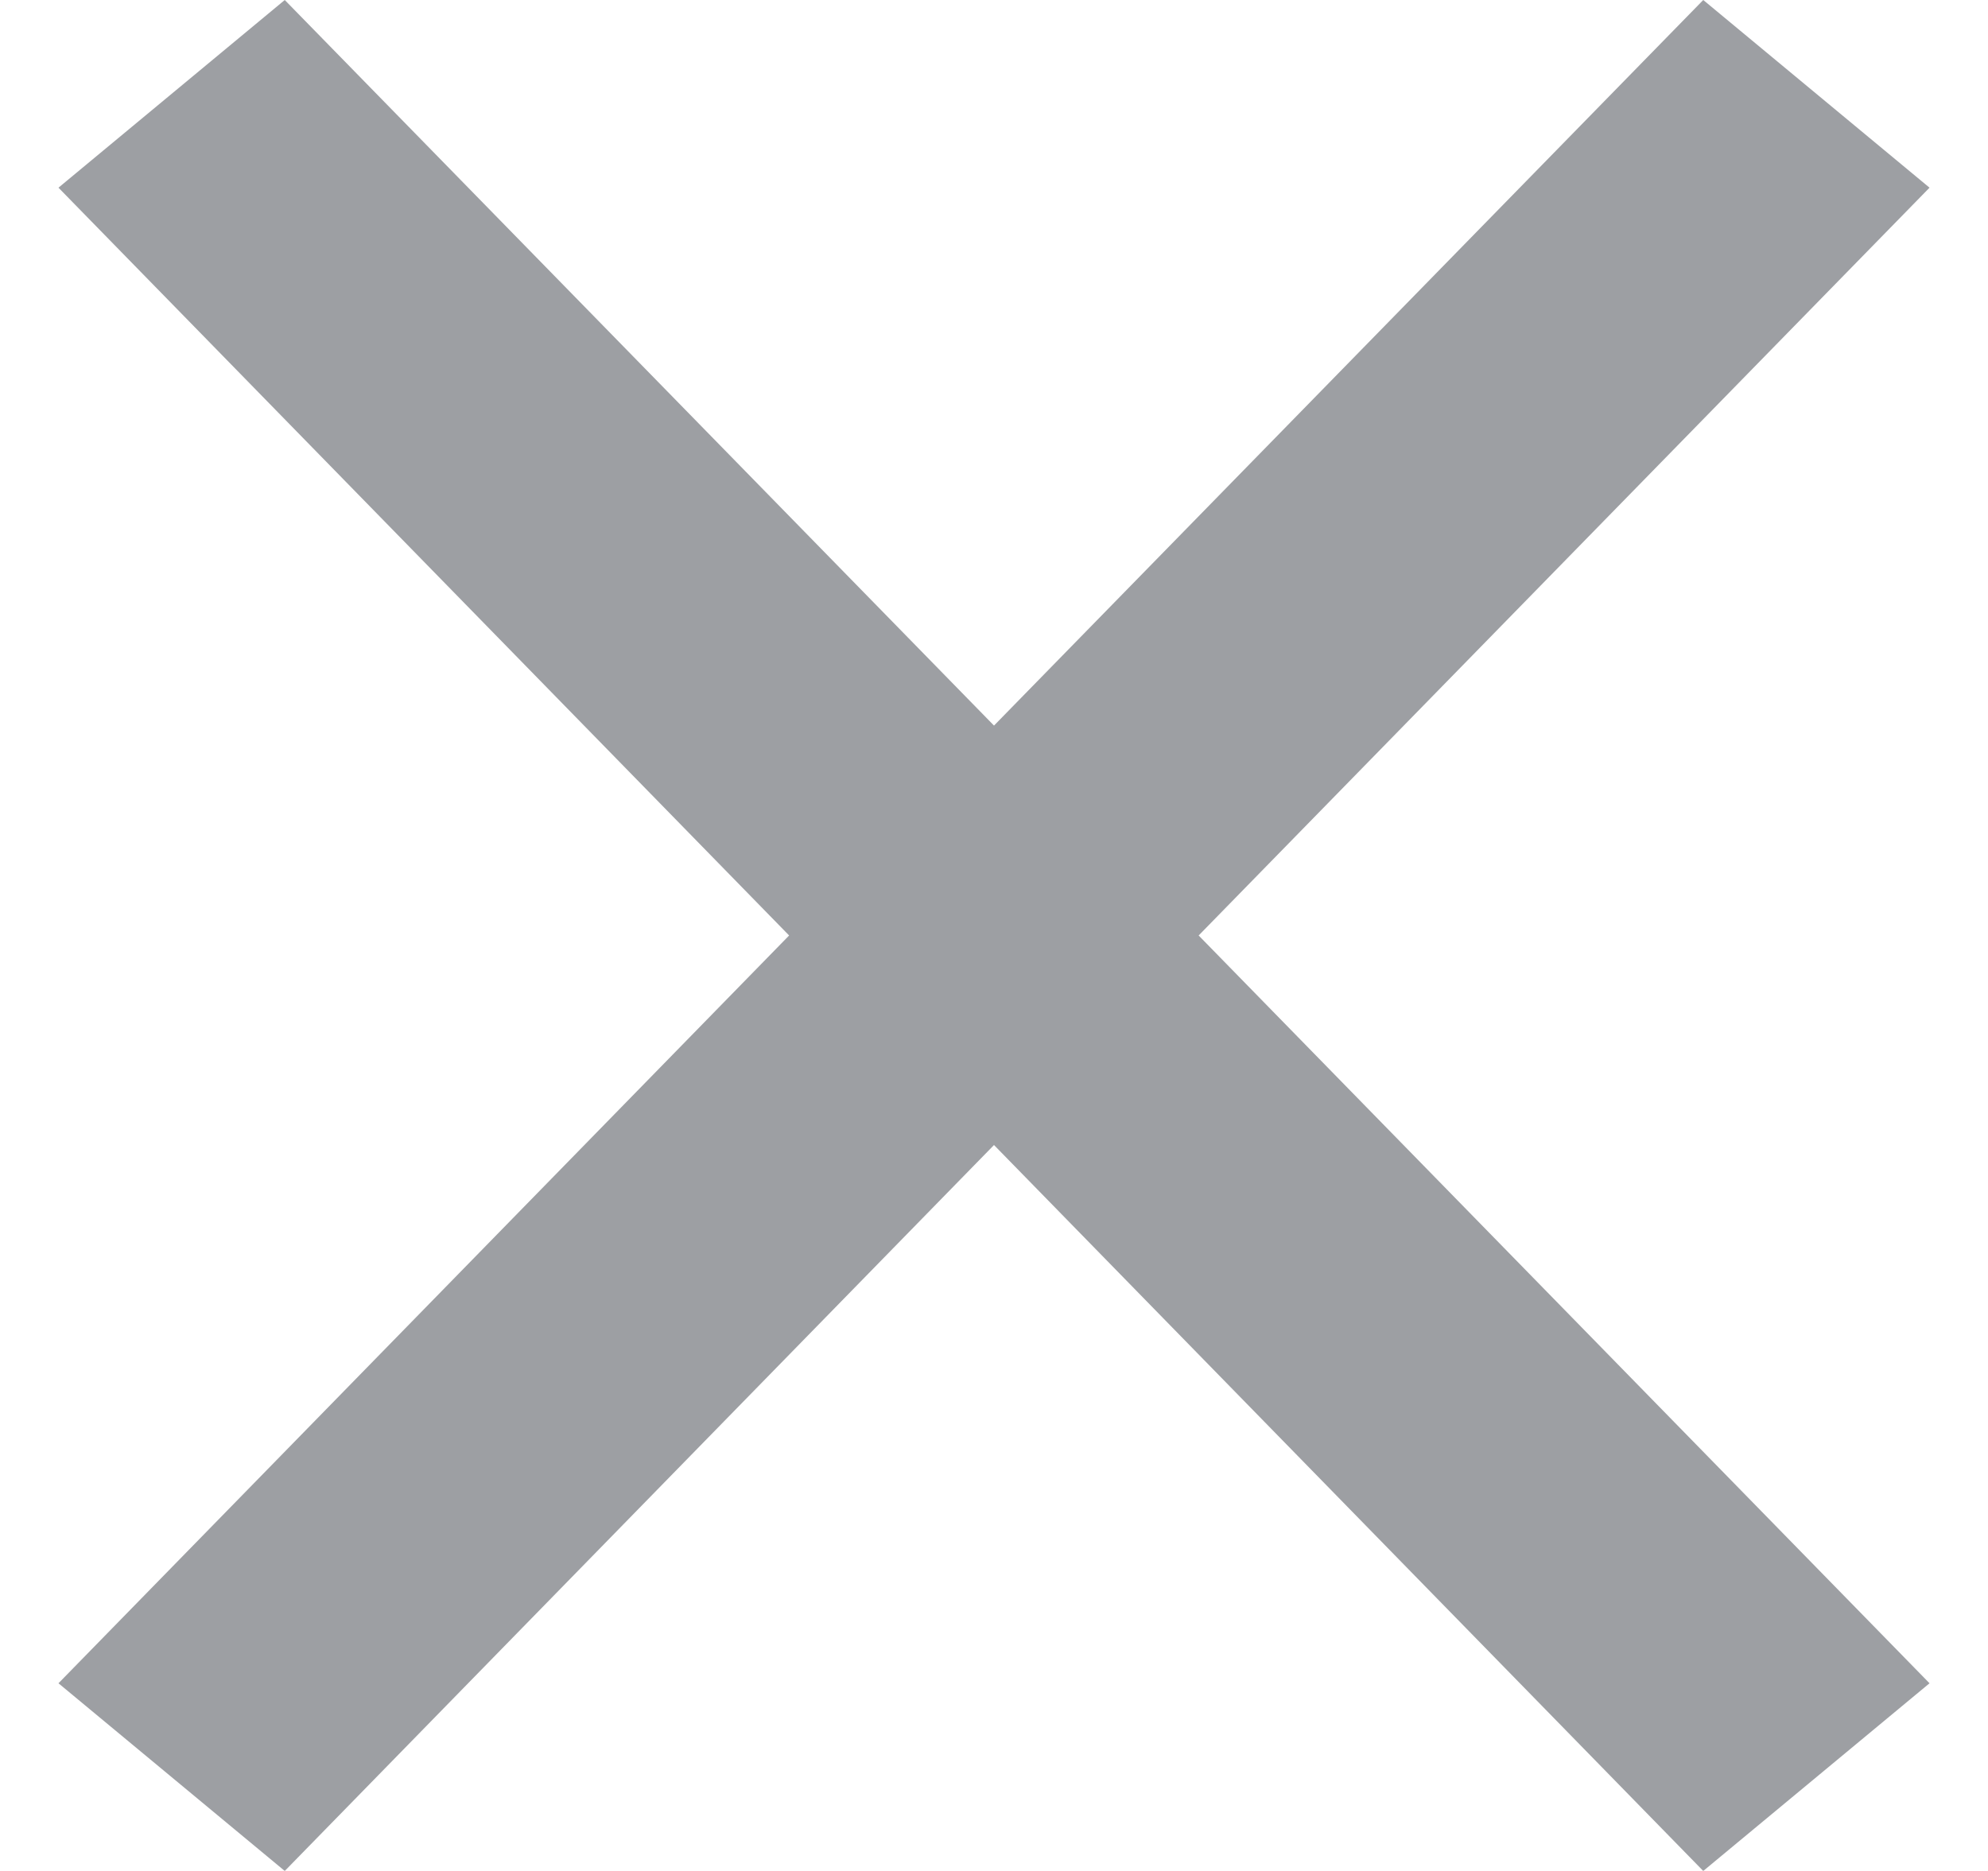 <svg width="17" height="16" viewBox="0 0 17 16" xmlns="http://www.w3.org/2000/svg">
    <path d="M14.565 0 16.5 1.605 10.25 8l6.25 6.395L14.565 16 8.5 9.792 2.435 16 .5 14.395 6.748 8 .5 1.605 2.435 0 8.5 6.205z" fill="#9D9FA3" fill-rule="nonzero"/>
</svg>
